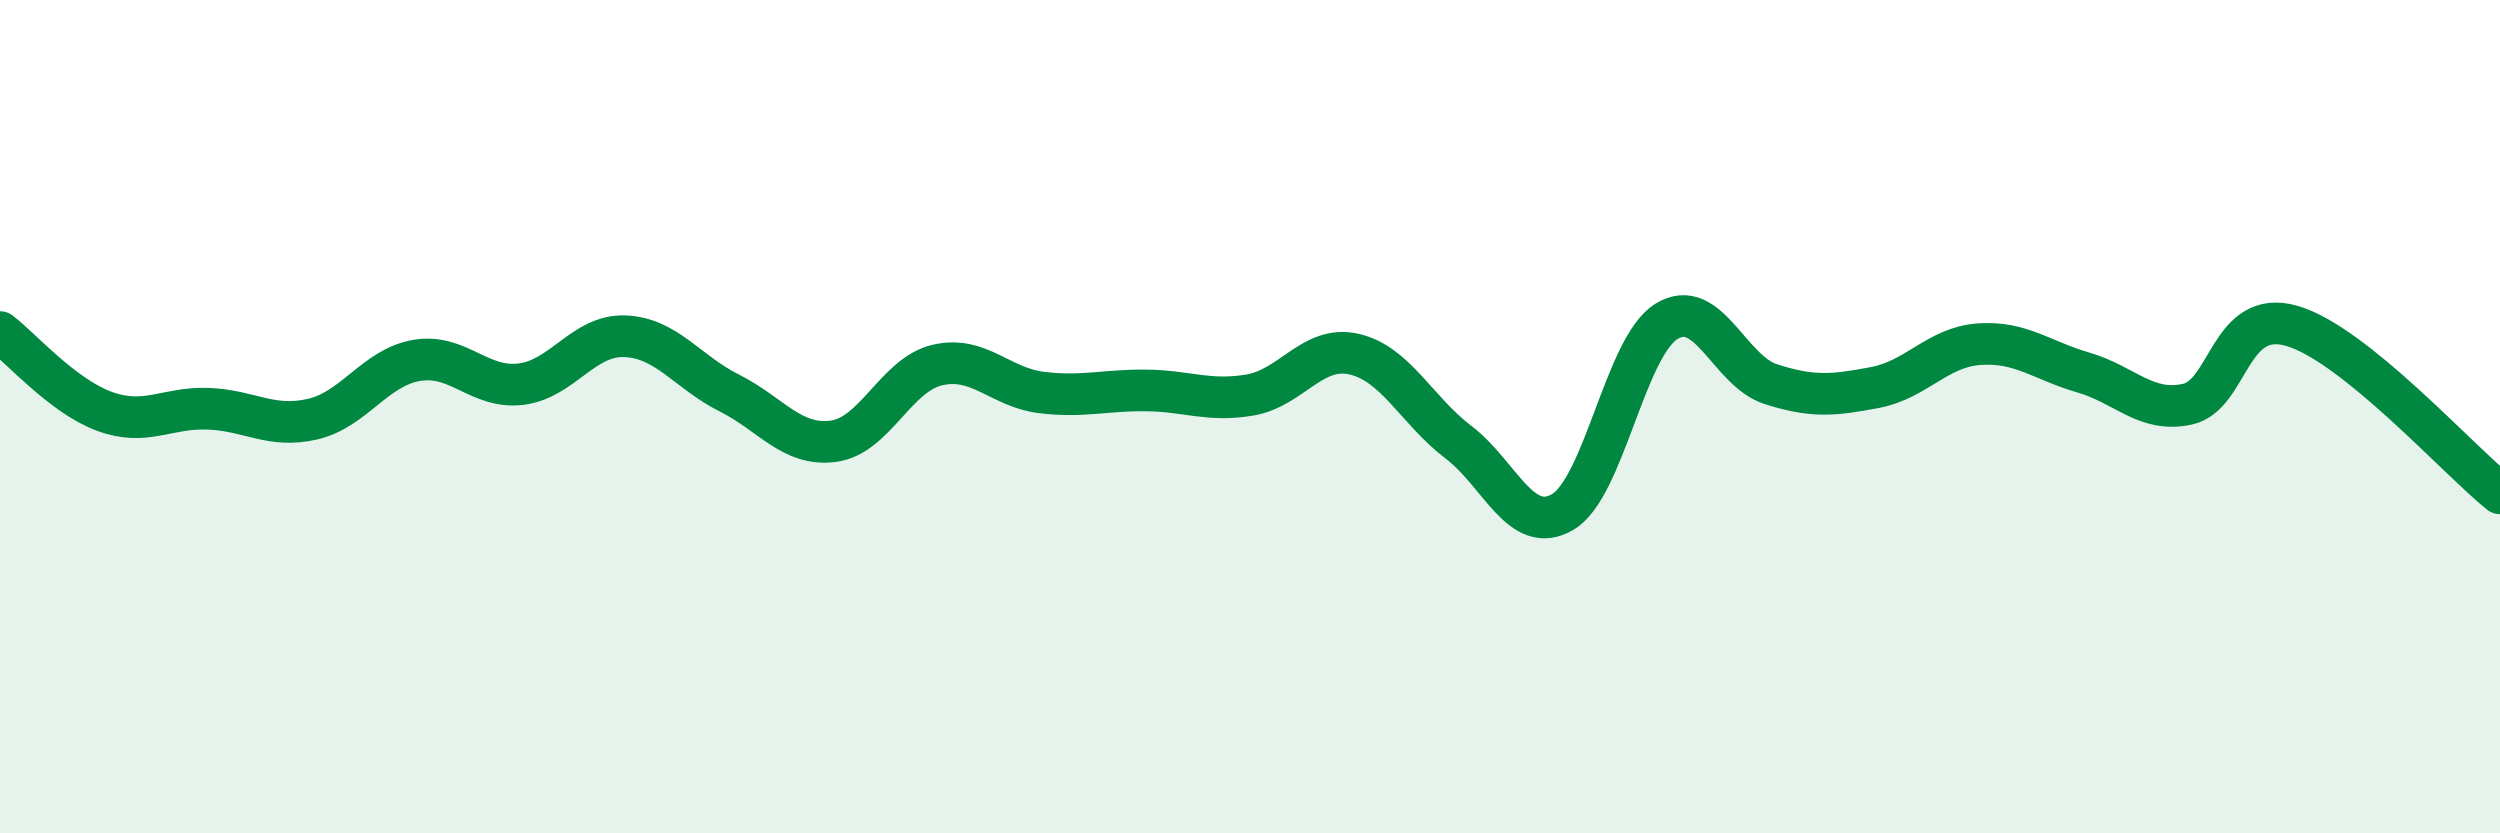 
    <svg width="60" height="20" viewBox="0 0 60 20" xmlns="http://www.w3.org/2000/svg">
      <path
        d="M 0,7.97 C 0.5,8.35 1.5,9.5 2.5,9.87 C 3.5,10.24 4,9.77 5,9.81 C 6,9.85 6.5,10.29 7.5,10.06 C 8.5,9.83 9,8.82 10,8.65 C 11,8.48 11.5,9.34 12.5,9.22 C 13.5,9.1 14,8.03 15,8.07 C 16,8.11 16.5,8.93 17.5,9.43 C 18.5,9.93 19,10.72 20,10.59 C 21,10.46 21.5,8.99 22.5,8.76 C 23.5,8.53 24,9.3 25,9.42 C 26,9.54 26.5,9.36 27.5,9.37 C 28.5,9.38 29,9.65 30,9.48 C 31,9.31 31.5,8.27 32.5,8.5 C 33.5,8.73 34,9.85 35,10.61 C 36,11.37 36.5,12.87 37.5,12.29 C 38.5,11.71 39,8.32 40,7.71 C 41,7.1 41.5,8.9 42.5,9.22 C 43.5,9.54 44,9.49 45,9.3 C 46,9.11 46.5,8.33 47.5,8.26 C 48.5,8.19 49,8.65 50,8.94 C 51,9.23 51.5,9.92 52.5,9.7 C 53.5,9.48 53.5,7.39 55,7.82 C 56.5,8.25 59,11.04 60,11.84L60 20L0 20Z"
        fill="#008740"
        opacity="0.1"
        stroke-linecap="round"
        stroke-linejoin="round"
      />
      <path
        d="M 0,7.97 C 0.5,8.35 1.5,9.5 2.5,9.87 C 3.5,10.24 4,9.77 5,9.81 C 6,9.85 6.5,10.29 7.5,10.06 C 8.5,9.83 9,8.82 10,8.65 C 11,8.48 11.5,9.34 12.5,9.22 C 13.5,9.1 14,8.03 15,8.07 C 16,8.11 16.5,8.93 17.5,9.43 C 18.5,9.93 19,10.72 20,10.59 C 21,10.46 21.5,8.99 22.5,8.76 C 23.5,8.53 24,9.3 25,9.42 C 26,9.54 26.5,9.36 27.5,9.37 C 28.5,9.38 29,9.65 30,9.48 C 31,9.31 31.5,8.27 32.5,8.5 C 33.5,8.73 34,9.85 35,10.61 C 36,11.37 36.5,12.87 37.5,12.29 C 38.5,11.71 39,8.32 40,7.71 C 41,7.1 41.5,8.9 42.5,9.22 C 43.5,9.54 44,9.49 45,9.3 C 46,9.11 46.5,8.33 47.5,8.26 C 48.5,8.19 49,8.65 50,8.94 C 51,9.23 51.5,9.92 52.5,9.7 C 53.5,9.48 53.5,7.39 55,7.82 C 56.5,8.25 59,11.04 60,11.84"
        stroke="#008740"
        stroke-width="1"
        fill="none"
        stroke-linecap="round"
        stroke-linejoin="round"
      />
    </svg>
  